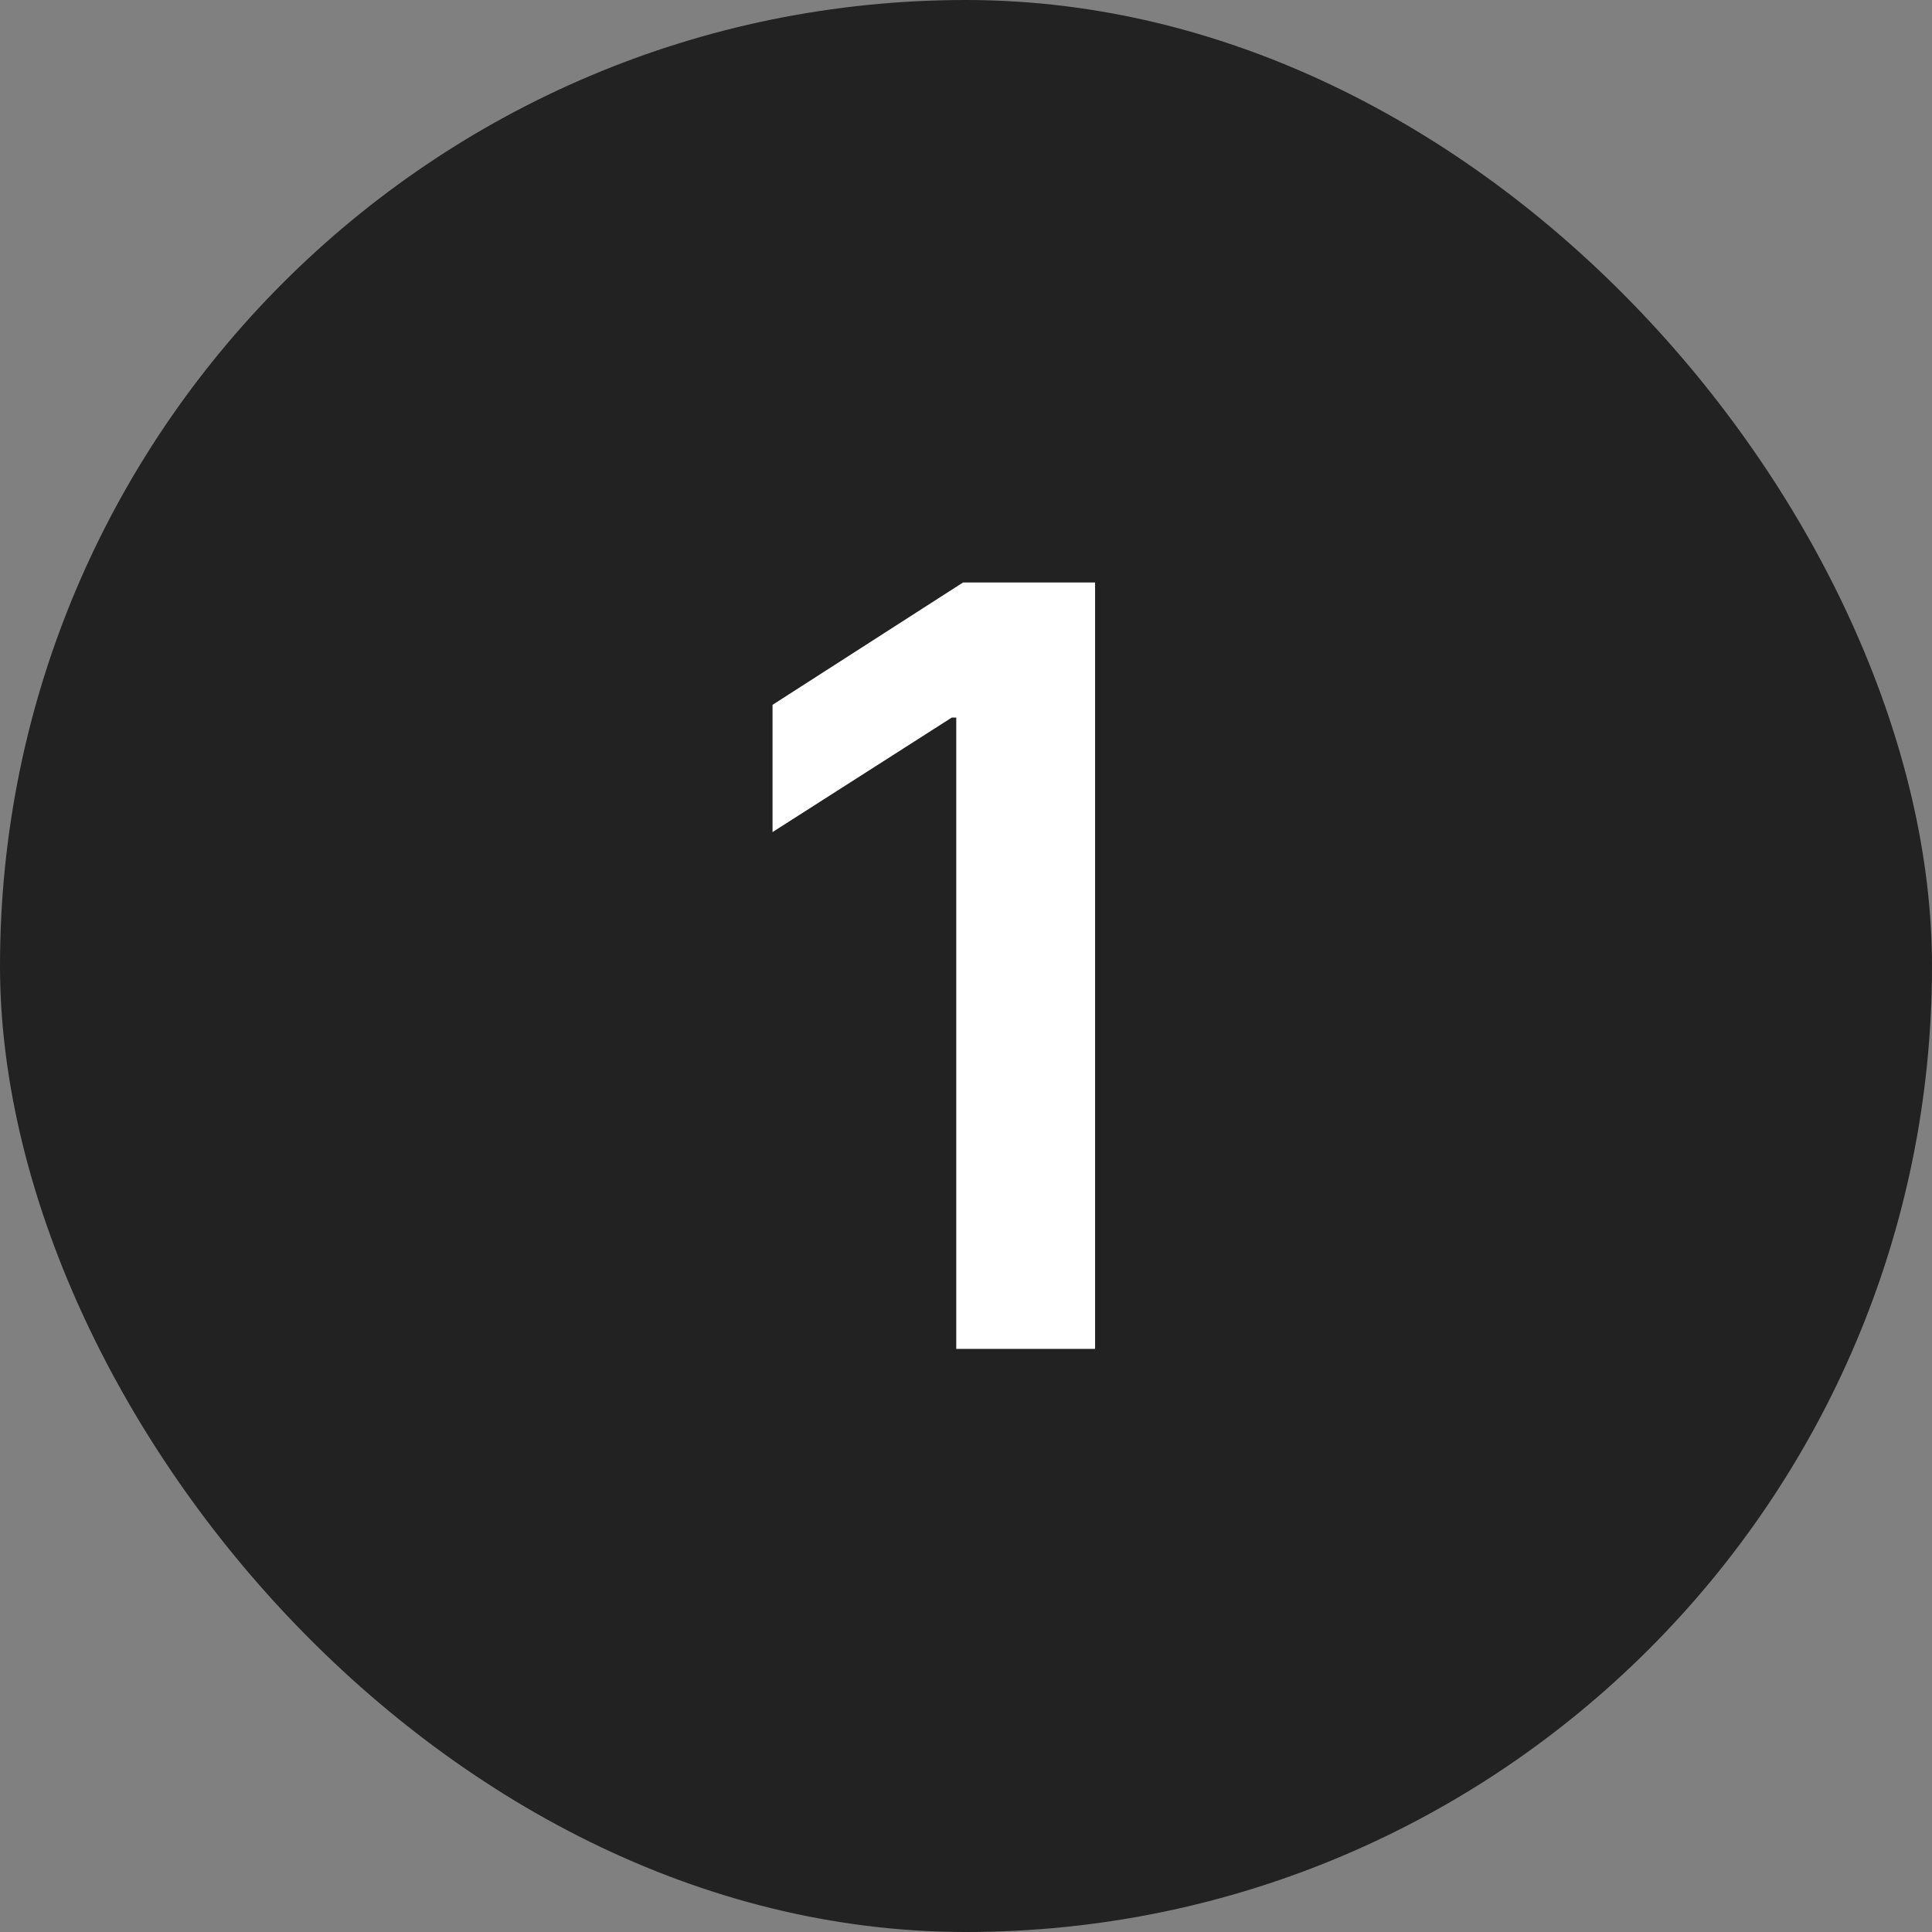 <svg width="22" height="22" viewBox="0 0 22 22" fill="none" xmlns="http://www.w3.org/2000/svg">
<rect x="0" y="0" width="22" height="22" fill="#808080" stroke="none"/>
<rect width="22" height="22" rx="11" fill="#222222"/>
<path d="M12.47 6.633V15.36H10.889V8.171H10.838L8.797 9.475V8.026L10.966 6.633H12.47Z" fill="white"/>
</svg>
